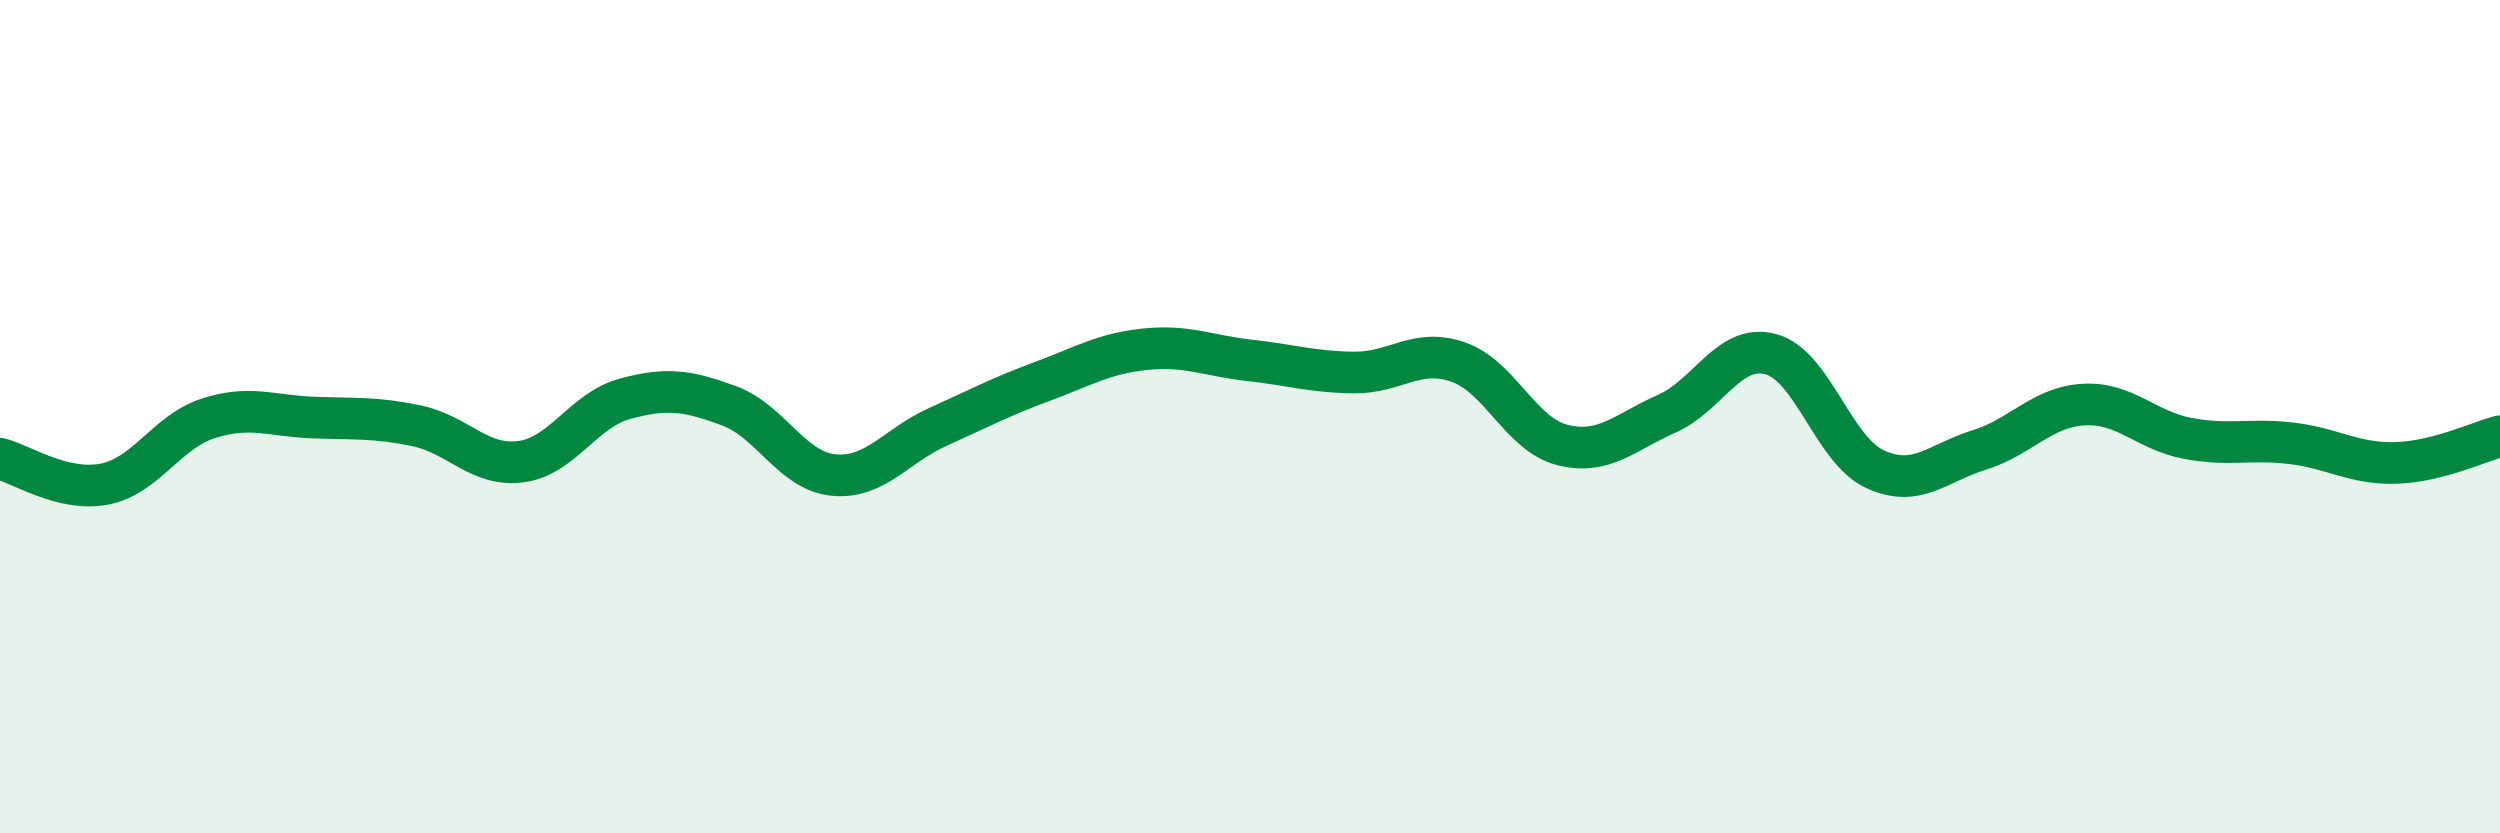 
    <svg width="60" height="20" viewBox="0 0 60 20" xmlns="http://www.w3.org/2000/svg">
      <path
        d="M 0,11.01 C 0.5,11.13 1.5,11.81 2.5,11.62 C 3.5,11.43 4,10.36 5,10.04 C 6,9.72 6.5,9.98 7.5,10.02 C 8.5,10.06 9,10.01 10,10.22 C 11,10.43 11.5,11.21 12.5,11.08 C 13.5,10.95 14,9.84 15,9.57 C 16,9.3 16.5,9.37 17.5,9.74 C 18.5,10.11 19,11.3 20,11.4 C 21,11.5 21.5,10.7 22.5,10.25 C 23.5,9.8 24,9.53 25,9.16 C 26,8.79 26.5,8.48 27.5,8.38 C 28.5,8.28 29,8.54 30,8.65 C 31,8.76 31.5,8.93 32.5,8.94 C 33.5,8.95 34,8.34 35,8.69 C 36,9.04 36.5,10.43 37.5,10.68 C 38.5,10.93 39,10.37 40,9.93 C 41,9.49 41.5,8.23 42.5,8.5 C 43.5,8.77 44,10.8 45,11.26 C 46,11.72 46.5,11.11 47.5,10.8 C 48.5,10.49 49,9.77 50,9.71 C 51,9.65 51.5,10.33 52.5,10.52 C 53.5,10.71 54,10.52 55,10.64 C 56,10.76 56.5,11.14 57.5,11.11 C 58.5,11.08 59.5,10.6 60,10.47L60 20L0 20Z"
        fill="#008740"
        opacity="0.1"
        stroke-linecap="round"
        stroke-linejoin="round"
      />
      <path
        d="M 0,11.01 C 0.5,11.13 1.5,11.81 2.5,11.62 C 3.5,11.43 4,10.36 5,10.04 C 6,9.72 6.5,9.98 7.5,10.02 C 8.5,10.06 9,10.01 10,10.22 C 11,10.43 11.5,11.21 12.5,11.08 C 13.5,10.95 14,9.84 15,9.57 C 16,9.3 16.5,9.37 17.5,9.74 C 18.5,10.11 19,11.3 20,11.4 C 21,11.5 21.5,10.7 22.5,10.25 C 23.5,9.8 24,9.53 25,9.16 C 26,8.79 26.5,8.48 27.5,8.38 C 28.5,8.28 29,8.54 30,8.65 C 31,8.76 31.5,8.93 32.5,8.94 C 33.5,8.95 34,8.34 35,8.69 C 36,9.04 36.5,10.43 37.5,10.68 C 38.5,10.93 39,10.37 40,9.93 C 41,9.49 41.5,8.23 42.5,8.5 C 43.5,8.77 44,10.8 45,11.26 C 46,11.72 46.5,11.11 47.5,10.8 C 48.5,10.49 49,9.77 50,9.71 C 51,9.65 51.5,10.33 52.5,10.52 C 53.5,10.71 54,10.52 55,10.64 C 56,10.76 56.5,11.14 57.5,11.11 C 58.5,11.08 59.5,10.6 60,10.47"
        stroke="#008740"
        stroke-width="1"
        fill="none"
        stroke-linecap="round"
        stroke-linejoin="round"
      />
    </svg>
  